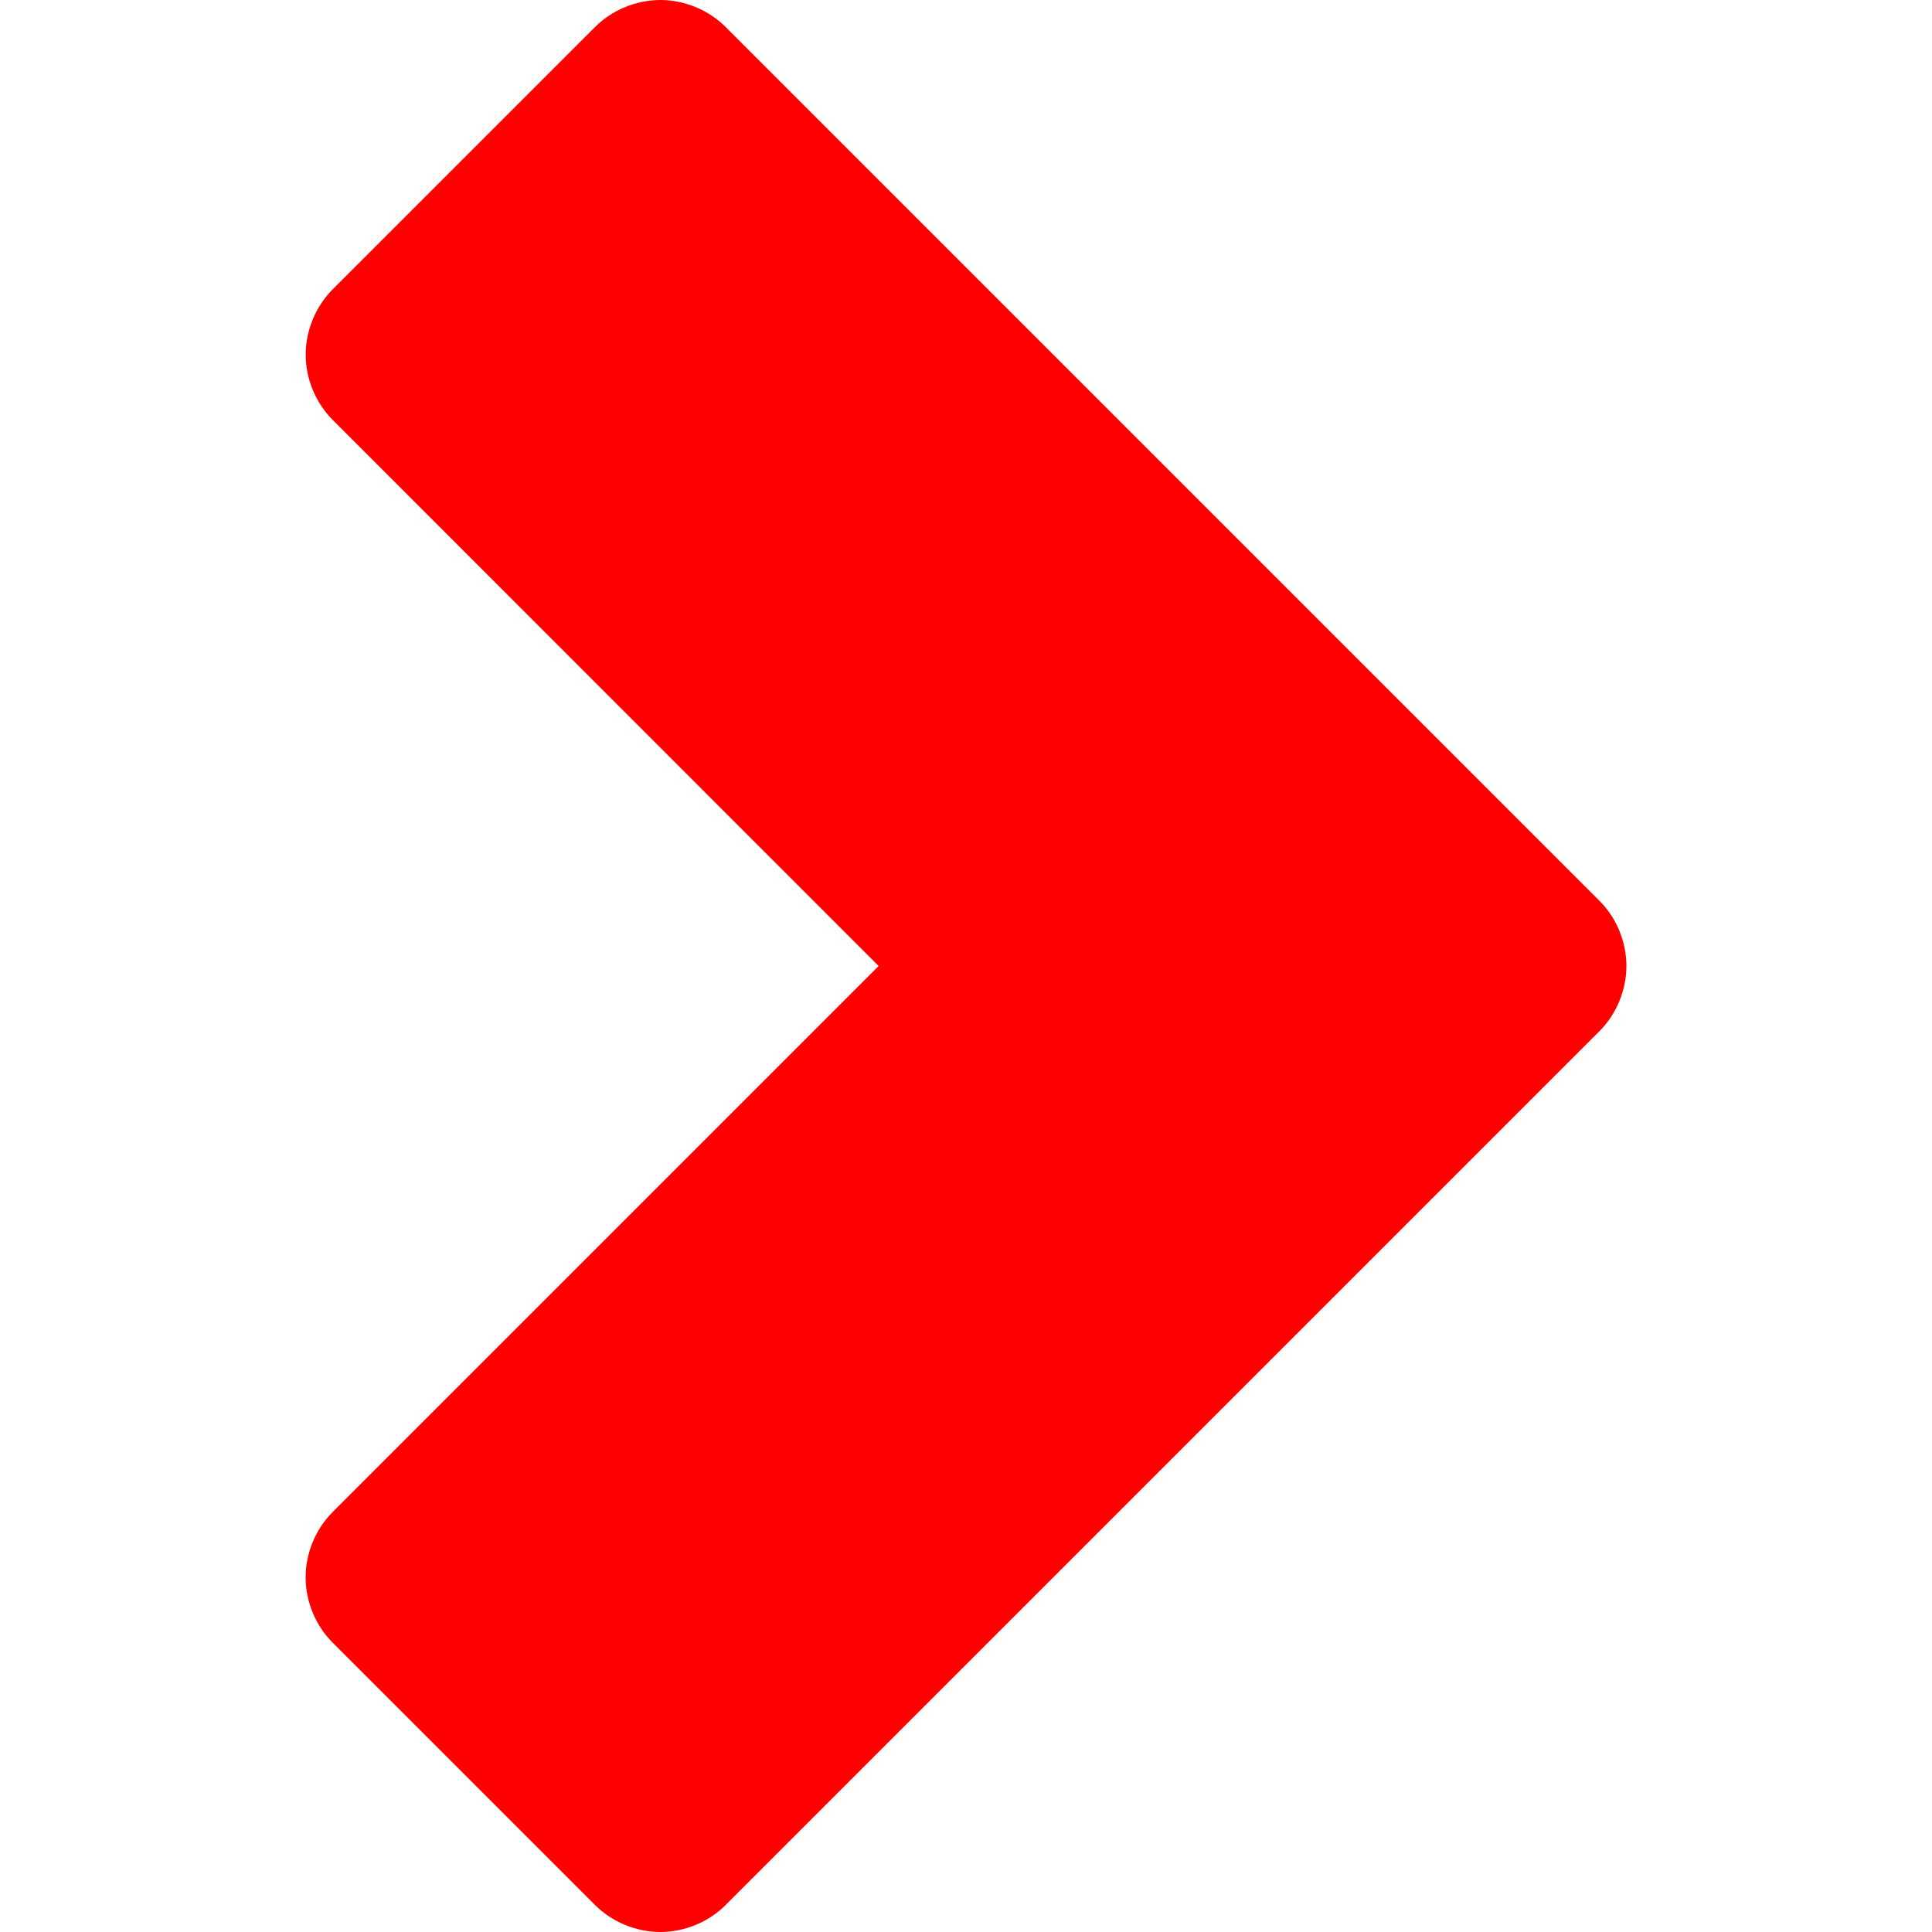 <?xml version="1.0" encoding="utf-8"?>
<!-- Generator: Adobe Illustrator 15.1.0, SVG Export Plug-In . SVG Version: 6.00 Build 0)  -->
<!DOCTYPE svg PUBLIC "-//W3C//DTD SVG 1.1//EN" "http://www.w3.org/Graphics/SVG/1.1/DTD/svg11.dtd">
<svg version="1.1" id="Capa_1" xmlns="http://www.w3.org/2000/svg" xmlns:xlink="http://www.w3.org/1999/xlink" x="0px" y="0px"
	 width="40px" height="40px" viewBox="0 0 40 40" enable-background="new 0 0 40 40" xml:space="preserve">
<g>
	<path fill="#FF0000" d="M6.328,32.686c0.008,0.492,0.213,0.979,0.562,1.326l5.426,5.426C12.67,39.793,13.17,40,13.672,40
		s1.002-0.207,1.356-0.563l18.082-18.082c0.355-0.354,0.563-0.854,0.563-1.355s-0.206-1.002-0.563-1.355L15.028,0.563
		C14.674,0.207,14.174,0,13.672,0s-1.002,0.207-1.356,0.563L6.89,5.988C6.536,6.342,6.329,6.842,6.329,7.342s0.206,1,0.561,1.354
		L18.191,20L6.89,31.302C6.527,31.664,6.32,32.175,6.328,32.686L6.328,32.686z"/>
</g>
</svg>
